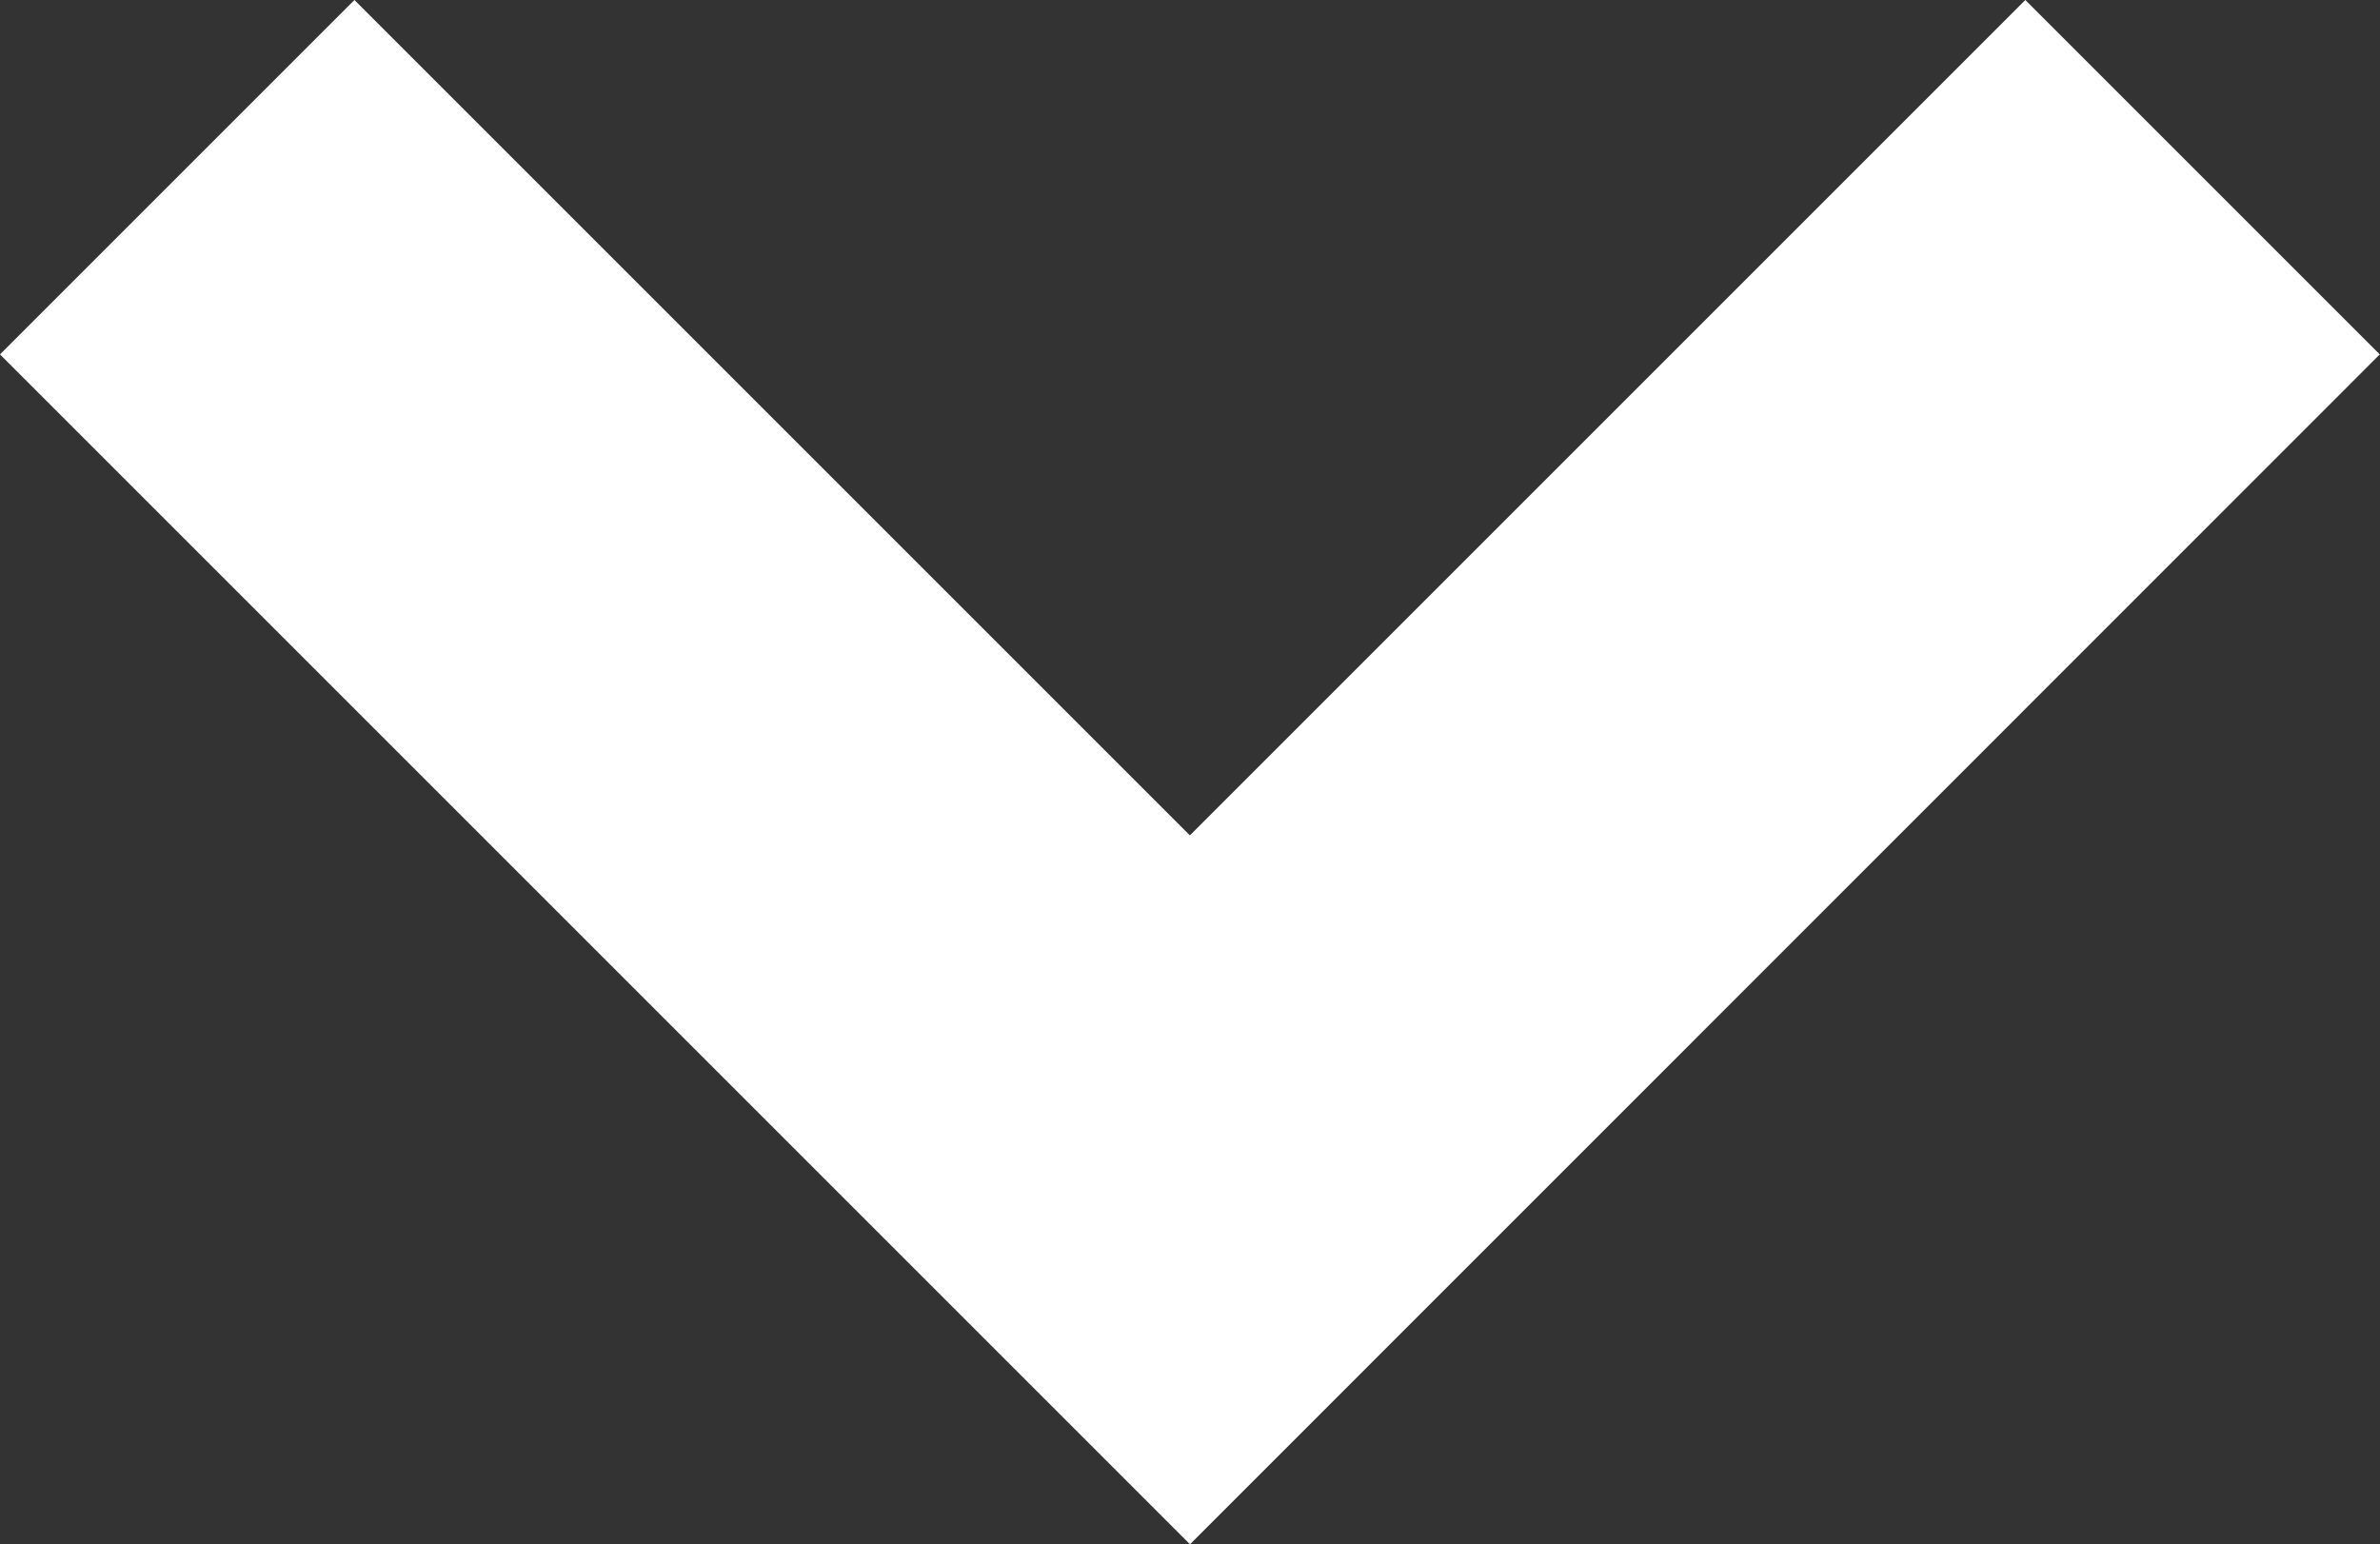 <svg xmlns="http://www.w3.org/2000/svg" viewBox="0 0 20.682 13.421"><rect x="0" y="0" width="20.682" height="13.421" fill="#333333" stroke="none"/><defs><style>.cls-1{fill:#fff}</style></defs><path id="Path_205" data-name="Path 205" class="cls-1" d="M12.341 15.421L2 5.08 5.08 2l7.26 7.26L19.6 2l3.08 3.08z" transform="translate(-2 -2)"/></svg>